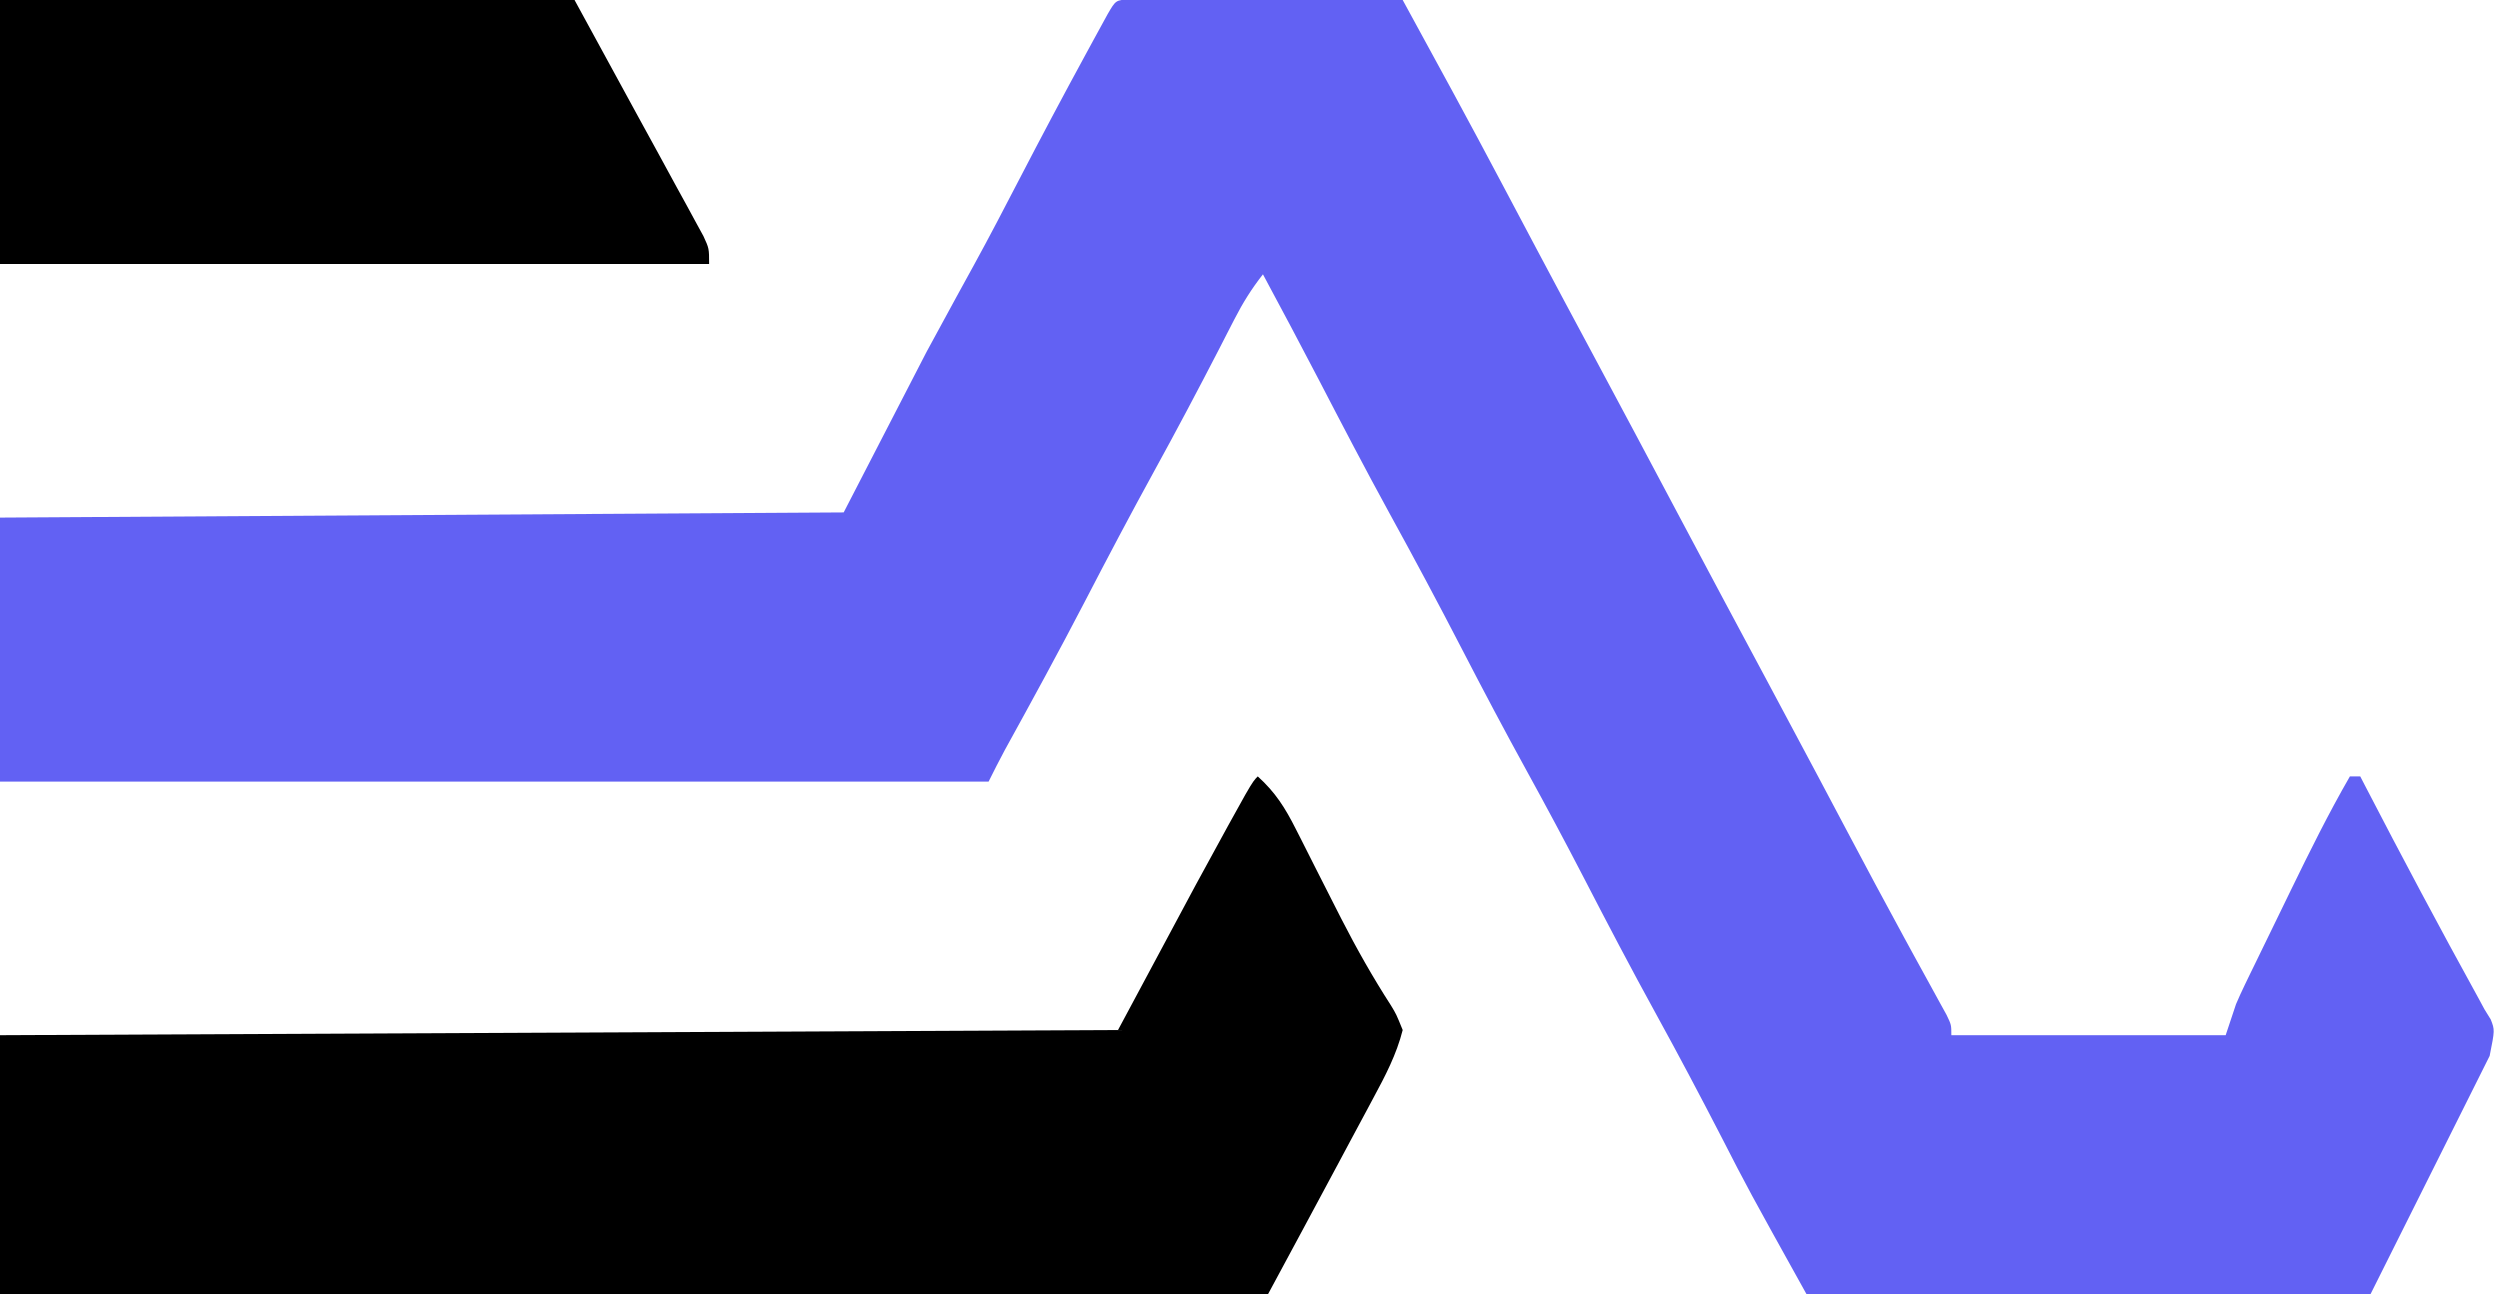 <?xml version="1.0" encoding="UTF-8"?>
<svg version="1.1" xmlns="http://www.w3.org/2000/svg" width="483" height="250">
<path d="M0 0 C0.975 0.002 1.95 0.004 2.954 0.007 C4.055 0.007 5.156 0.007 6.291 0.007 C7.489 0.012 8.686 0.017 9.921 0.023 C11.14 0.024 12.359 0.025 13.616 0.027 C17.529 0.033 21.441 0.045 25.354 0.058 C27.999 0.063 30.645 0.067 33.29 0.071 C39.79 0.082 46.291 0.099 52.792 0.12 C59.293 11.997 65.775 23.882 72.103 35.852 C73.899 39.248 75.699 42.641 77.499 46.034 C77.861 46.718 78.223 47.401 78.597 48.105 C82.142 54.787 85.715 61.455 89.292 68.12 C95.014 78.786 100.701 89.47 106.375 100.161 C111.932 110.633 117.518 121.088 123.123 131.533 C126.445 137.727 129.756 143.927 133.05 150.136 C133.409 150.814 133.769 151.493 134.14 152.192 C135.591 154.928 137.042 157.664 138.492 160.401 C142.213 167.422 145.948 174.435 149.757 181.409 C150.366 182.527 150.976 183.644 151.604 184.795 C152.743 186.879 153.887 188.96 155.034 191.039 C155.782 192.406 155.782 192.406 156.546 193.8 C156.982 194.591 157.418 195.383 157.868 196.198 C158.792 198.12 158.792 198.12 158.792 200.12 C176.282 200.12 193.772 200.12 211.792 200.12 C212.452 198.14 213.112 196.16 213.792 194.12 C214.333 192.857 214.899 191.605 215.5 190.369 C215.824 189.698 216.148 189.027 216.482 188.335 C217.001 187.275 217.001 187.275 217.53 186.194 C217.893 185.447 218.255 184.7 218.629 183.931 C219.395 182.356 220.162 180.782 220.931 179.208 C222.094 176.828 223.251 174.444 224.407 172.06 C228.018 164.634 231.666 157.277 235.792 150.12 C236.452 150.12 237.112 150.12 237.792 150.12 C238.092 150.702 238.393 151.283 238.703 151.882 C245.85 165.688 253.148 179.398 260.654 193.012 C261.217 194.055 261.217 194.055 261.792 195.12 C262.192 195.768 262.592 196.415 263.004 197.082 C263.792 199.12 263.792 199.12 262.792 204.12 C255.202 219.3 247.612 234.48 239.792 250.12 C203.822 250.12 167.852 250.12 130.792 250.12 C119.494 229.785 119.494 229.785 114.417 219.87 C110.304 211.899 106.116 203.979 101.792 196.12 C96.937 187.296 92.269 178.385 87.647 169.437 C84.114 162.616 80.494 155.851 76.792 149.12 C72.513 141.343 68.366 133.507 64.292 125.62 C59.726 116.782 55.041 108.021 50.25 99.304 C45.564 90.756 41.064 82.115 36.573 73.464 C33.036 66.653 29.423 59.882 25.792 53.12 C23.62 55.883 21.895 58.642 20.296 61.769 C19.826 62.68 19.356 63.591 18.872 64.53 C18.121 65.998 18.121 65.998 17.354 67.495 C13.26 75.424 9.093 83.302 4.792 91.12 C0.181 99.512 -4.282 107.971 -8.686 116.473 C-13.67 126.065 -18.851 135.546 -24.07 145.012 C-25.157 147.026 -26.185 149.073 -27.208 151.12 C-90.238 151.12 -153.268 151.12 -218.208 151.12 C-218.208 134.29 -218.208 117.46 -218.208 100.12 C-164.418 99.79 -110.628 99.46 -55.208 99.12 C-49.928 88.89 -44.648 78.66 -39.208 68.12 C-32.958 56.62 -32.958 56.62 -30.068 51.37 C-27.031 45.83 -24.115 40.23 -21.208 34.62 C-17.059 26.618 -12.833 18.661 -8.521 10.745 C-8.003 9.793 -7.486 8.841 -6.952 7.86 C-6.476 6.99 -6 6.119 -5.509 5.222 C-5.088 4.452 -4.667 3.682 -4.233 2.888 C-2.642 0.144 -2.642 0.144 0 0 Z " fill="#6261F3" transform="translate(218.208,-0.12)"/>
<path d="M0 0 C3.391 3.058 5.307 6.105 7.355 10.172 C7.659 10.767 7.962 11.363 8.275 11.976 C9.253 13.897 10.221 15.823 11.188 17.75 C12.519 20.384 13.855 23.015 15.195 25.645 C15.522 26.287 15.849 26.93 16.186 27.592 C19.109 33.296 22.257 38.87 25.737 44.255 C26.754 45.934 26.754 45.934 28 49 C26.81 53.716 24.632 57.874 22.332 62.129 C21.974 62.8 21.616 63.471 21.247 64.162 C20.107 66.298 18.96 68.43 17.812 70.562 C17.061 71.967 16.311 73.371 15.561 74.775 C11.06 83.194 6.526 91.595 2 100 C-78.85 100 -159.7 100 -243 100 C-243 83.5 -243 67 -243 50 C-171.72 49.67 -100.44 49.34 -27 49 C-22.05 39.76 -17.1 30.52 -12 21 C-1.2 1.2 -1.2 1.2 0 0 Z " fill="#000000" transform="translate(243,150)"/>
<path d="M0 0 C36.63 0 73.26 0 111 0 C114.96 7.26 118.92 14.52 123 22 C124.397 24.551 125.795 27.102 127.234 29.73 C128.407 31.883 129.579 34.035 130.75 36.188 C131.364 37.303 131.977 38.419 132.609 39.568 C133.187 40.632 133.764 41.697 134.359 42.793 C134.87 43.726 135.38 44.66 135.905 45.622 C137 48 137 48 137 51 C91.79 51 46.58 51 0 51 C0 34.17 0 17.34 0 0 Z " fill="#000000" transform="translate(0,0)"/>
</svg>
